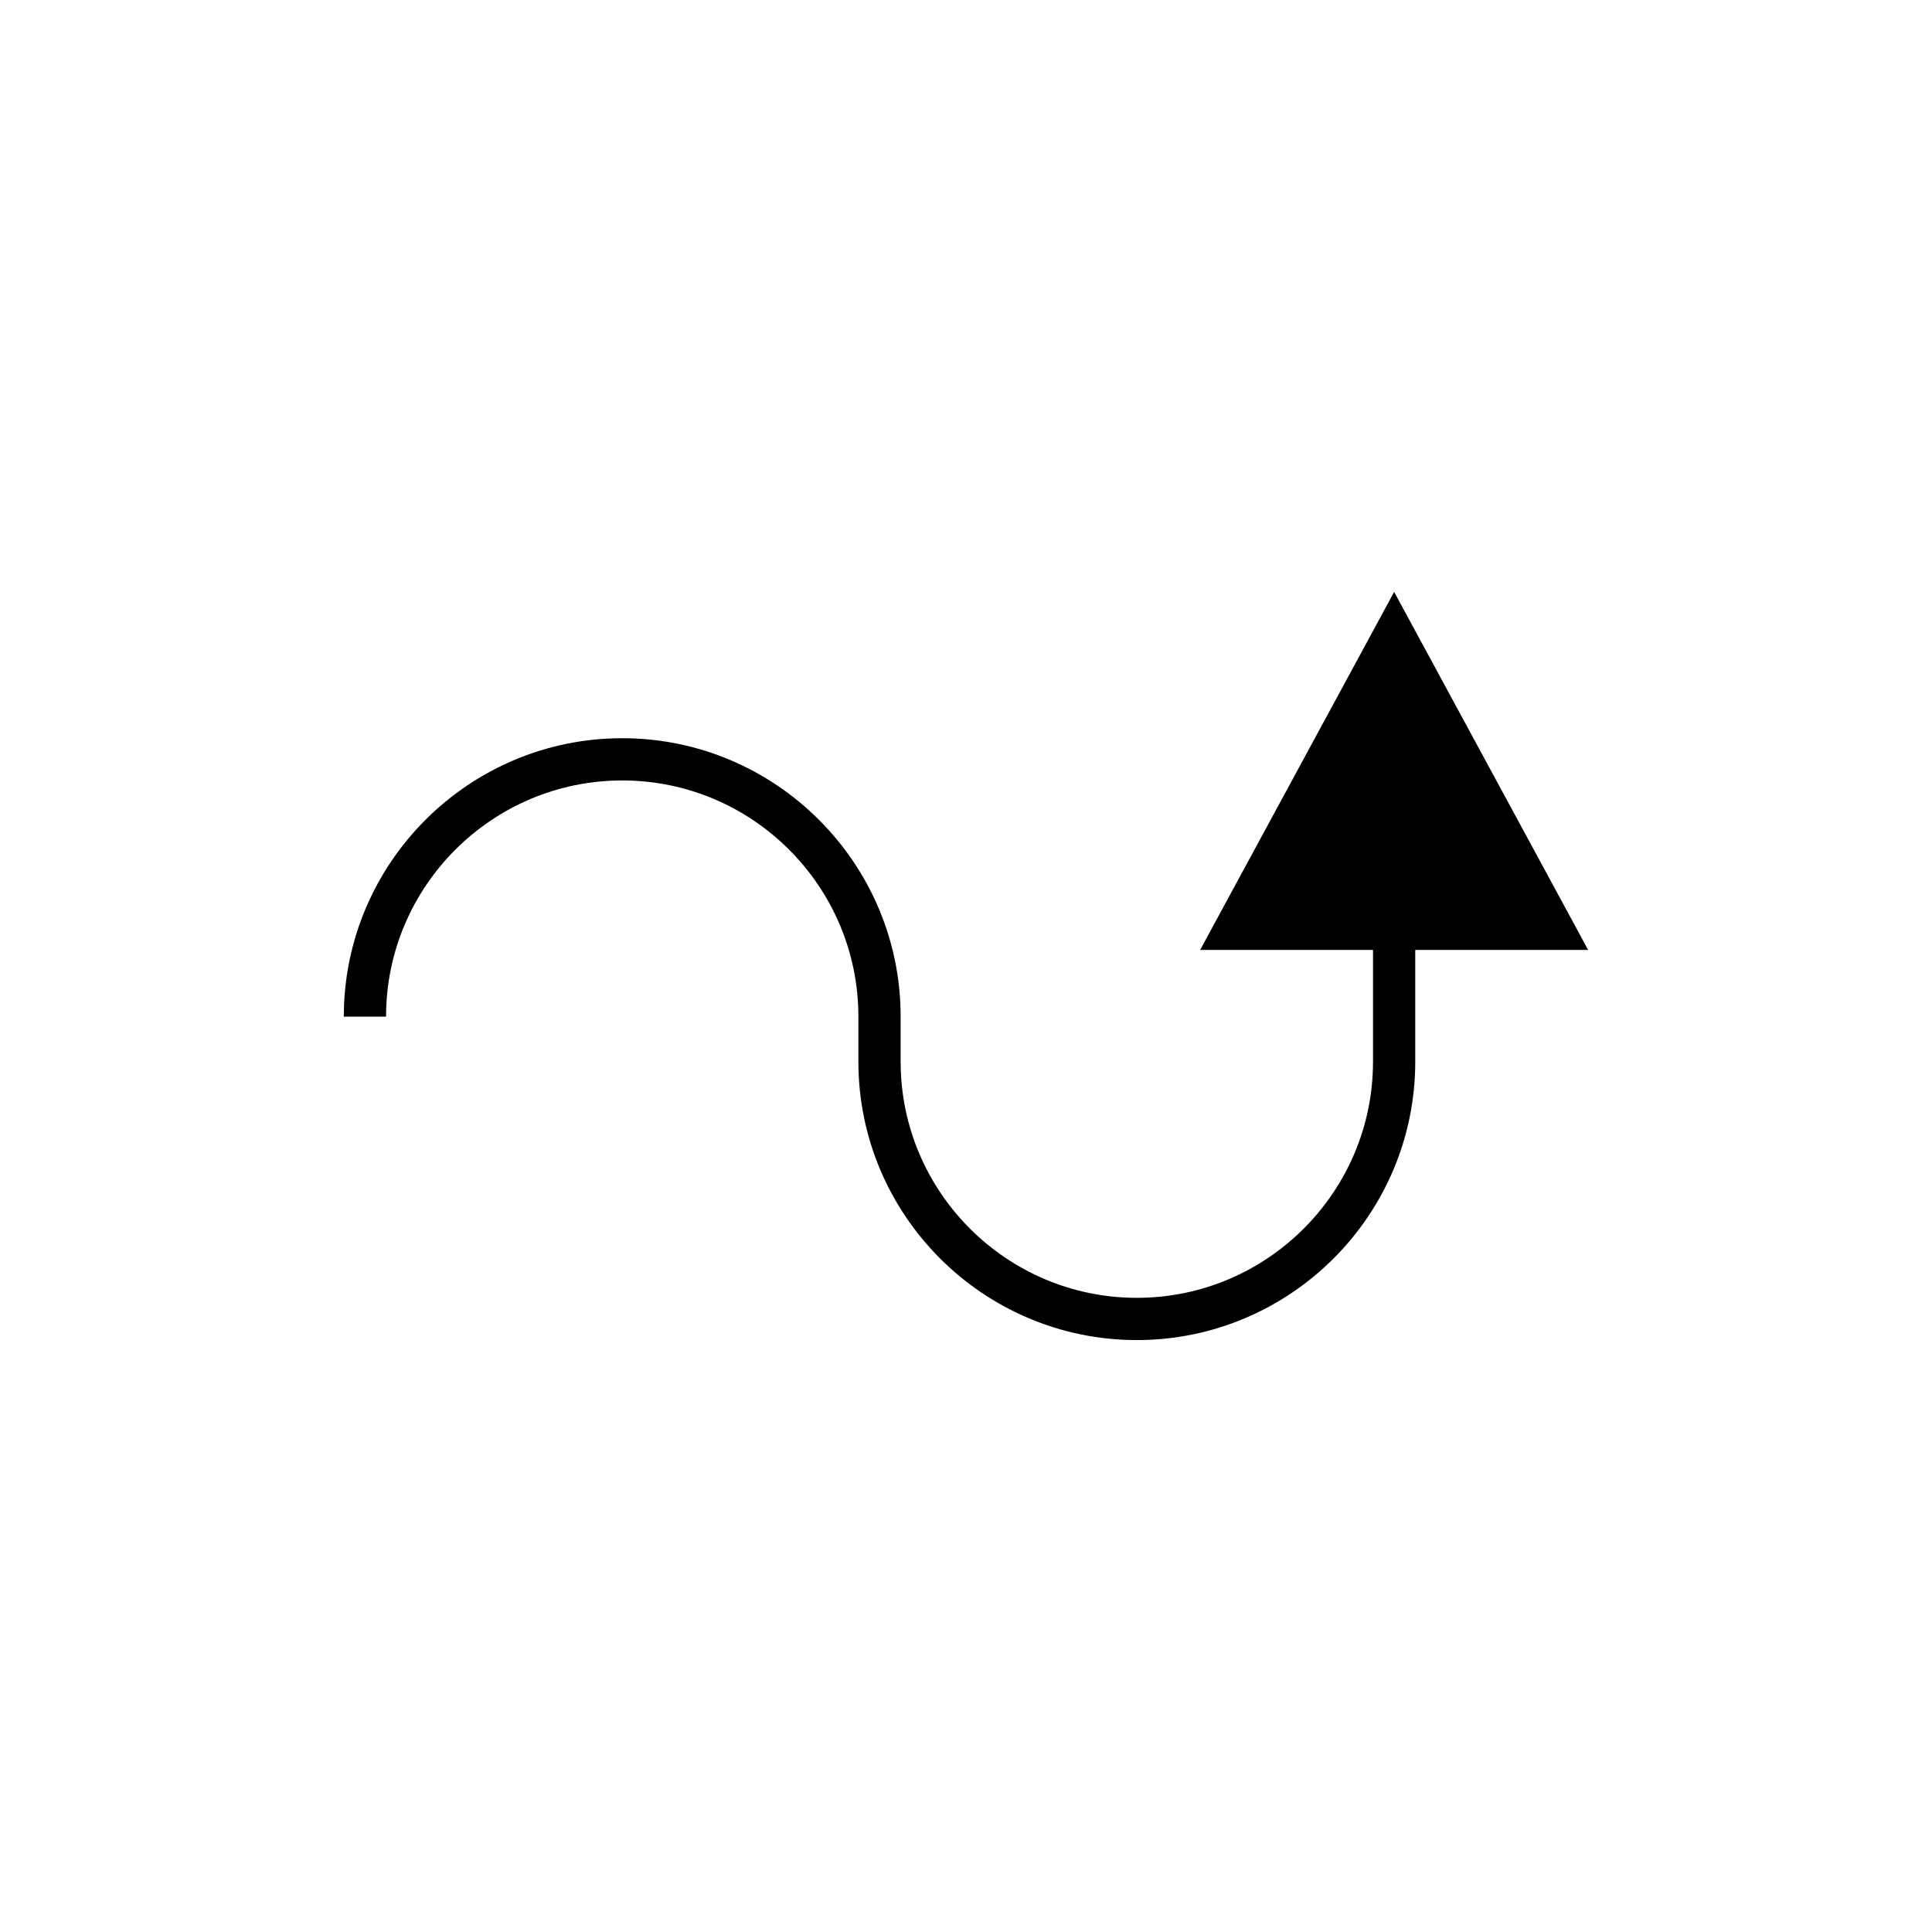 <?xml version="1.0" encoding="UTF-8"?>
<!-- The Best Svg Icon site in the world: iconSvg.co, Visit us! https://iconsvg.co -->
<svg fill="#000000" width="800px" height="800px" version="1.1" viewBox="144 144 512 512" xmlns="http://www.w3.org/2000/svg">
 <path d="m462.05 395.74h45.812v29.609c0 34.512-28.078 62.59-62.59 62.59-34.512 0-62.594-28.078-62.594-62.59v-11.93c0-40.684-33.094-73.785-73.777-73.785-40.688 0-73.789 33.102-73.789 73.785h11.195c0-34.512 28.082-62.59 62.594-62.59s62.582 28.078 62.582 62.59v11.93c0 40.684 33.102 73.785 73.789 73.785s73.785-33.102 73.785-73.785v-29.609h45.816l-51.41-94.875z"/>
</svg>